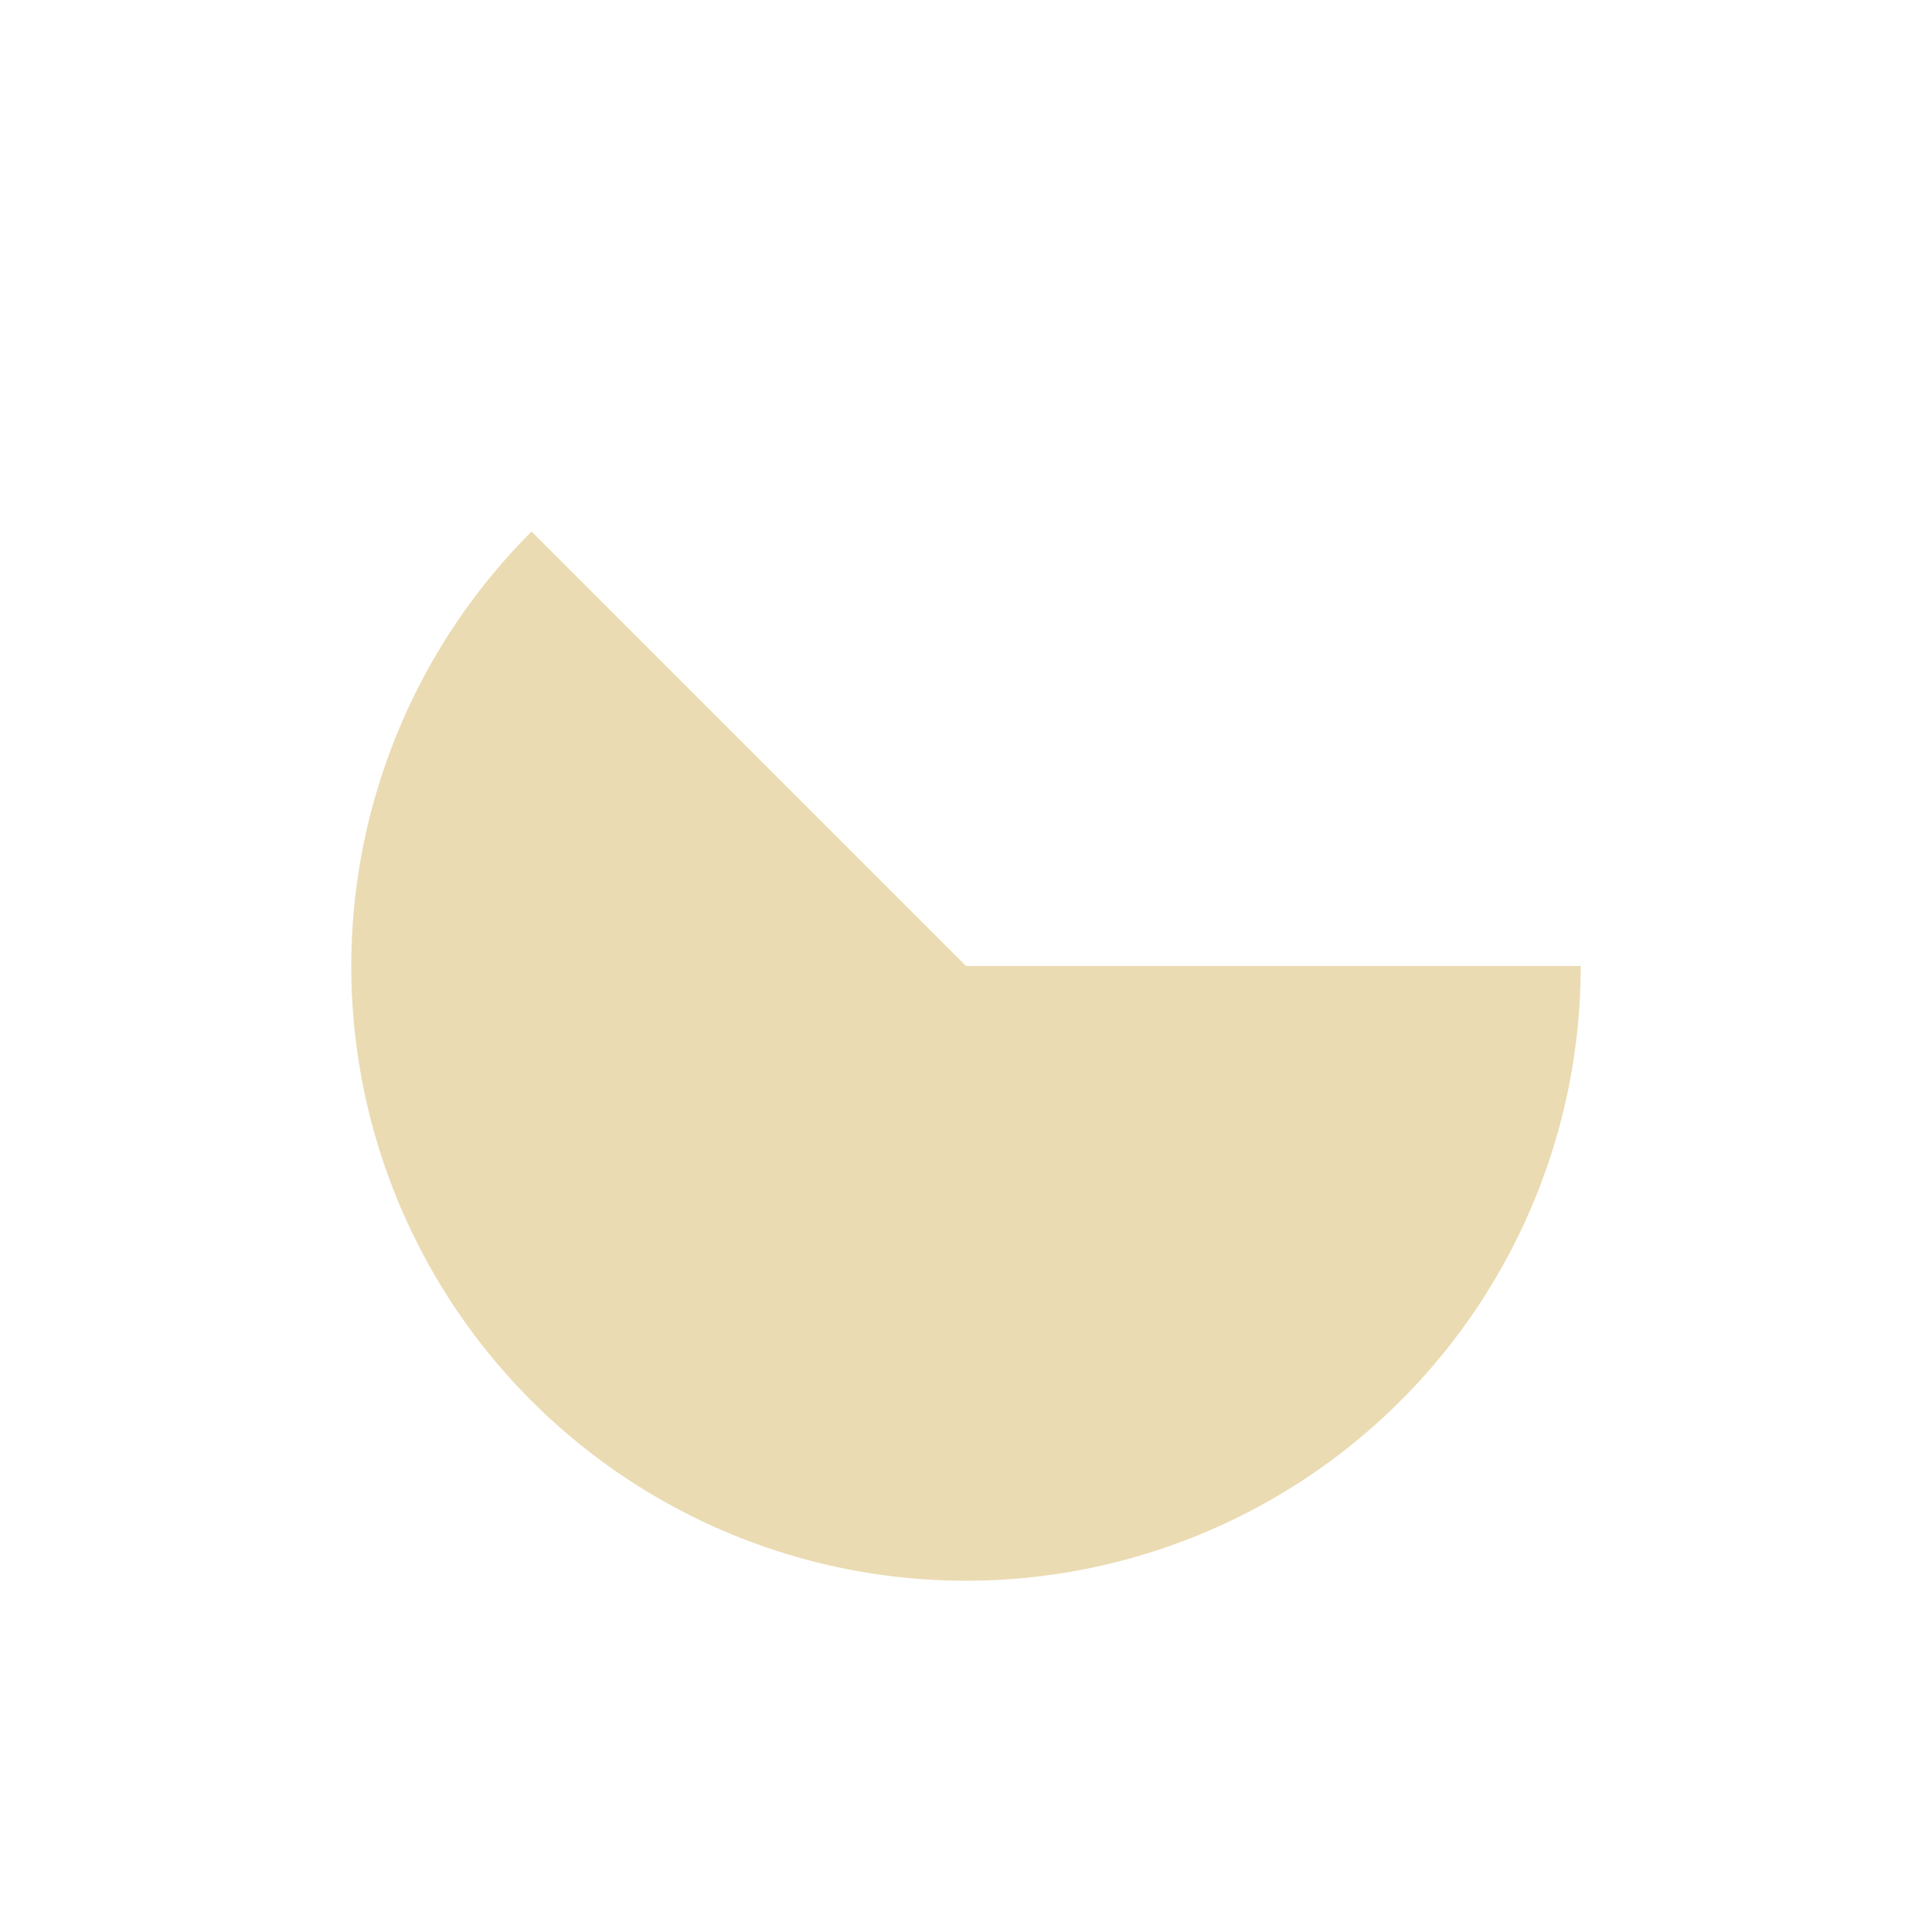 <svg width="22" height="22" version="1.1" viewBox="0 0 22 22" xmlns="http://www.w3.org/2000/svg">
  <defs>
    <style id="current-color-scheme" type="text/css">.ColorScheme-Text { color:#ebdbb2; } .ColorScheme-Highlight { color:#458588; }</style>
  </defs>
  <path class="ColorScheme-Text" d="m6.053 6.053a7 7 0 0 0-2.053 4.947 7 7 0 0 0 7 7 7 7 0 0 0 7-7h-7z" fill="currentColor"/>
</svg>
